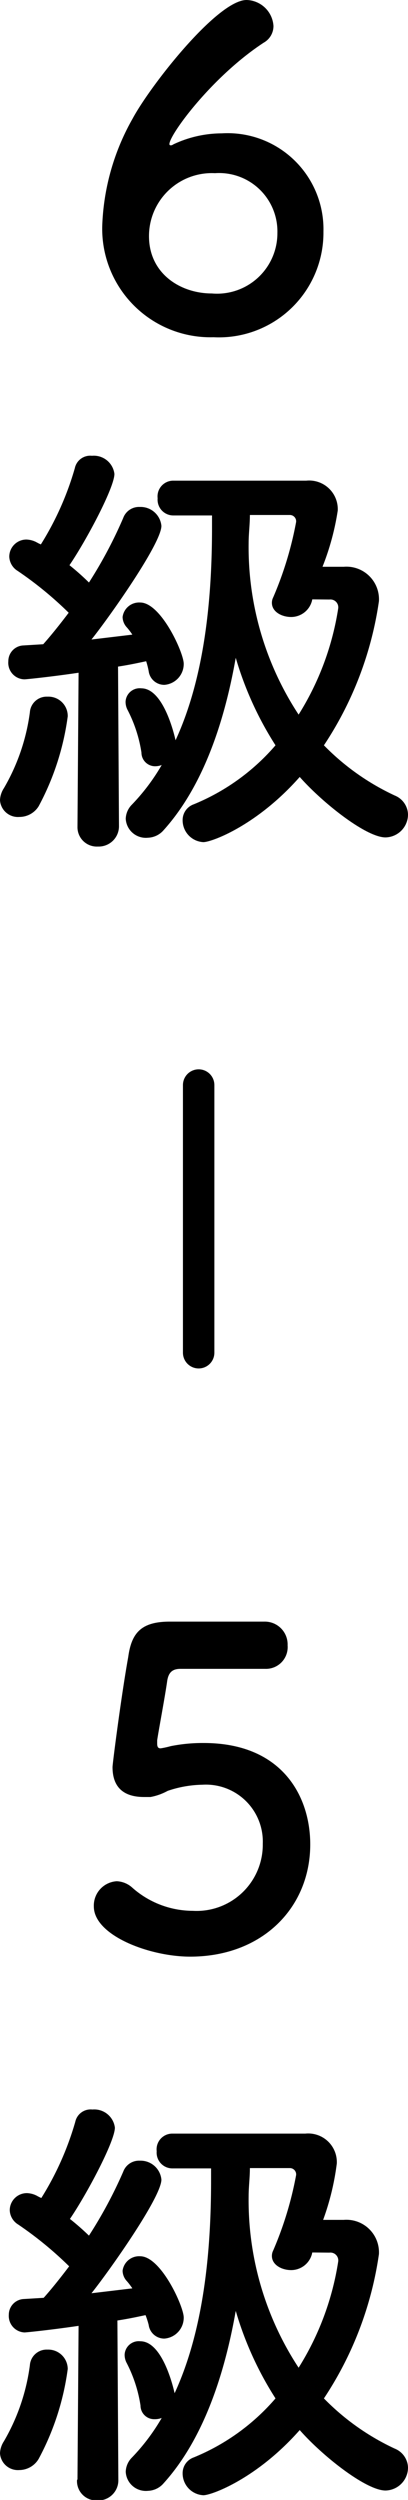 <svg viewBox="0 0 25.96 158.79" xmlns="http://www.w3.org/2000/svg"><path d="m13.59 21.42a6.89 6.89 0 0 1 -7.08-7.2 14.81 14.81 0 0 1 1.93-6.69c1.15-2.13 5.4-7.53 7.25-7.53a1.76 1.76 0 0 1 1.71 1.65 1.21 1.21 0 0 1 -.62 1.06c-3.3 2.16-6 5.85-6 6.44a.07.07 0 0 0 .08.08c.06 0 .08 0 .17-.06a7.25 7.25 0 0 1 3.08-.7 6.1 6.1 0 0 1 6.47 6.24 6.65 6.65 0 0 1 -6.99 6.71zm.09-10.42a4 4 0 0 0 -4.2 4c0 2.38 2 3.64 4 3.64a3.84 3.84 0 0 0 4.17-3.84 3.71 3.71 0 0 0 -3.97-3.8zm-12.45 40.89a1.14 1.14 0 0 1 -1.23-1.07 1.5 1.5 0 0 1 .25-.76 12.93 12.93 0 0 0 1.65-4.81 1.07 1.07 0 0 1 1.12-1 1.23 1.23 0 0 1 1.29 1.25 16.7 16.7 0 0 1 -1.85 5.71 1.44 1.44 0 0 1 -1.23.68zm3.7.59.07-9.75c-1.68.25-3.33.42-3.44.42a1.05 1.05 0 0 1 -1.03-1.15 1 1 0 0 1 .9-1l1.32-.08c.5-.56 1.06-1.26 1.62-2a23 23 0 0 0 -3.25-2.66 1.11 1.11 0 0 1 -.53-.9 1.09 1.09 0 0 1 1.09-1.09 1.48 1.48 0 0 1 .64.17 2.57 2.57 0 0 0 .28.14 18.94 18.94 0 0 0 2.16-4.84 1 1 0 0 1 1.09-.79 1.32 1.32 0 0 1 1.43 1.15c0 .87-1.79 4.23-2.86 5.8a15.71 15.71 0 0 1 1.24 1.1 28.21 28.21 0 0 0 2.18-4.1 1.07 1.07 0 0 1 1.06-.7 1.33 1.33 0 0 1 1.37 1.2c0 1.12-3.33 5.82-4.45 7.22l2.6-.31a4.07 4.07 0 0 0 -.34-.45 1 1 0 0 1 -.28-.67 1.06 1.06 0 0 1 1.12-.92c1.32 0 2.77 3.19 2.77 3.89a1.33 1.33 0 0 1 -1.23 1.34 1 1 0 0 1 -1-.87 5.15 5.15 0 0 0 -.16-.63c-.39.08-1 .22-1.79.34l.06 10.11a1.29 1.29 0 0 1 -1.34 1.32 1.23 1.23 0 0 1 -1.3-1.27zm16.94-16.48a2.07 2.07 0 0 1 2.24 2.19 22.26 22.26 0 0 1 -3.5 9.15 15.35 15.35 0 0 0 4.51 3.19 1.34 1.34 0 0 1 .84 1.2 1.46 1.46 0 0 1 -1.43 1.46c-1.23 0-4-2.19-5.46-3.84-2.72 3.08-5.6 4.14-6.13 4.14a1.39 1.39 0 0 1 -1.32-1.4 1.06 1.06 0 0 1 .7-1 13.72 13.72 0 0 0 5.21-3.75 21.35 21.35 0 0 1 -2.53-5.56c-.78 4.42-2.21 8.31-4.59 10.95a1.38 1.38 0 0 1 -1 .48 1.28 1.28 0 0 1 -1.41-1.21 1.33 1.33 0 0 1 .39-.89 13 13 0 0 0 1.9-2.52 1.15 1.15 0 0 1 -.45.08.87.87 0 0 1 -.84-.87 8.76 8.76 0 0 0 -.9-2.74 1.1 1.1 0 0 1 -.11-.5.9.9 0 0 1 1-.84c1.48 0 2.16 3.22 2.18 3.3 1.85-4 2.32-9 2.32-13.49v-.79h-2.46a1 1 0 0 1 -1-1.09 1 1 0 0 1 1-1.12h8.46a1.82 1.82 0 0 1 2 1.9 16.33 16.33 0 0 1 -.97 3.57zm-2 2.07a1.37 1.37 0 0 1 -1.34 1.12c-.62 0-1.23-.34-1.23-.9a.74.74 0 0 1 .08-.34 22.33 22.33 0 0 0 1.46-4.79.4.4 0 0 0 -.39-.45h-2.55c0 .62-.08 1.18-.08 1.79a19.35 19.35 0 0 0 3.18 10.89 17.8 17.8 0 0 0 2.52-6.75.5.5 0 0 0 -.56-.56zm-7.77 86.21c-2.58 0-6.13-1.34-6.13-3.19a1.55 1.55 0 0 1 1.46-1.6 1.57 1.57 0 0 1 1 .42 5.83 5.83 0 0 0 3.84 1.46 4.21 4.21 0 0 0 4.45-4.26 3.62 3.62 0 0 0 -3.84-3.75 7.2 7.2 0 0 0 -2.21.39 3.65 3.65 0 0 1 -1.09.39h-.42c-1.23 0-2-.56-2-1.9 0-.22.56-4.56 1-7 .21-1.54.84-2.24 2.65-2.24h6.01a1.45 1.45 0 0 1 1.48 1.51 1.38 1.38 0 0 1 -1.42 1.49h-5.4c-.53 0-.76.25-.84.76-.14 1-.56 3.22-.64 3.78v.2c0 .22.06.31.22.31a5.51 5.51 0 0 0 .64-.14 10.34 10.34 0 0 1 2.1-.2c5 0 6.78 3.39 6.78 6.44 0 4.02-3.05 7.13-7.64 7.13zm-10.87 32.61a1.14 1.14 0 0 1 -1.23-1.07 1.5 1.5 0 0 1 .25-.76 12.94 12.94 0 0 0 1.65-4.82 1.07 1.07 0 0 1 1.12-1 1.24 1.24 0 0 1 1.29 1.23 16.69 16.69 0 0 1 -1.85 5.71 1.44 1.44 0 0 1 -1.23.71zm3.7.59.07-9.75c-1.68.25-3.33.42-3.44.42a1.05 1.05 0 0 1 -1-1.12 1 1 0 0 1 .9-1l1.32-.08c.5-.56 1.06-1.26 1.62-2a23 23 0 0 0 -3.25-2.66 1.11 1.11 0 0 1 -.53-.9 1.09 1.09 0 0 1 1.09-1.09 1.47 1.47 0 0 1 .64.17 2.58 2.58 0 0 0 .28.14 18.92 18.92 0 0 0 2.16-4.84 1 1 0 0 1 1.09-.78 1.32 1.32 0 0 1 1.43 1.15c0 .87-1.79 4.23-2.86 5.8a16.12 16.12 0 0 1 1.21 1.06 28.2 28.2 0 0 0 2.18-4.06 1.07 1.07 0 0 1 1.06-.7 1.33 1.33 0 0 1 1.37 1.2c0 1.12-3.33 5.82-4.45 7.22l2.6-.31a4.07 4.07 0 0 0 -.34-.45 1 1 0 0 1 -.28-.67 1.06 1.06 0 0 1 1.12-.92c1.32 0 2.77 3.19 2.77 3.89a1.33 1.33 0 0 1 -1.23 1.34 1 1 0 0 1 -1-.87 5.17 5.17 0 0 0 -.2-.62c-.39.08-1 .22-1.79.34l.06 10.11a1.28 1.28 0 0 1 -1.34 1.32 1.23 1.23 0 0 1 -1.29-1.29zm16.94-16.48a2.07 2.07 0 0 1 2.24 2.18 22.26 22.26 0 0 1 -3.5 9.16 15.35 15.35 0 0 0 4.51 3.19 1.34 1.34 0 0 1 .84 1.2 1.46 1.46 0 0 1 -1.43 1.46c-1.23 0-4-2.18-5.46-3.84-2.72 3.08-5.6 4.14-6.13 4.14a1.39 1.39 0 0 1 -1.32-1.4 1.06 1.06 0 0 1 .7-1 13.71 13.71 0 0 0 5.21-3.75 21.34 21.34 0 0 1 -2.53-5.56c-.78 4.42-2.21 8.32-4.59 10.95a1.37 1.37 0 0 1 -1 .48 1.28 1.28 0 0 1 -1.41-1.21 1.33 1.33 0 0 1 .39-.9 13 13 0 0 0 1.9-2.52 1.17 1.17 0 0 1 -.45.08.87.87 0 0 1 -.9-.87 8.78 8.78 0 0 0 -.9-2.74 1.1 1.1 0 0 1 -.11-.5.9.9 0 0 1 1-.84c1.48 0 2.16 3.22 2.18 3.3 1.85-4 2.32-9 2.32-13.5v-.78h-2.46a1 1 0 0 1 -1-1.09 1 1 0 0 1 1-1.12h8.46a1.82 1.82 0 0 1 2 1.9 16.35 16.35 0 0 1 -.87 3.58zm-2 2.07a1.37 1.37 0 0 1 -1.34 1.12c-.62 0-1.23-.34-1.23-.9a.75.75 0 0 1 .08-.34 22.31 22.31 0 0 0 1.46-4.79.4.4 0 0 0 -.39-.45h-2.55c0 .62-.08 1.18-.08 1.79a19.35 19.35 0 0 0 3.18 10.89 17.8 17.8 0 0 0 2.52-6.75.5.5 0 0 0 -.56-.56z"/><path d="m12.64 68.92v17" fill="none" stroke="#000" stroke-linecap="round" stroke-miterlimit="10" stroke-width="2"/></svg>